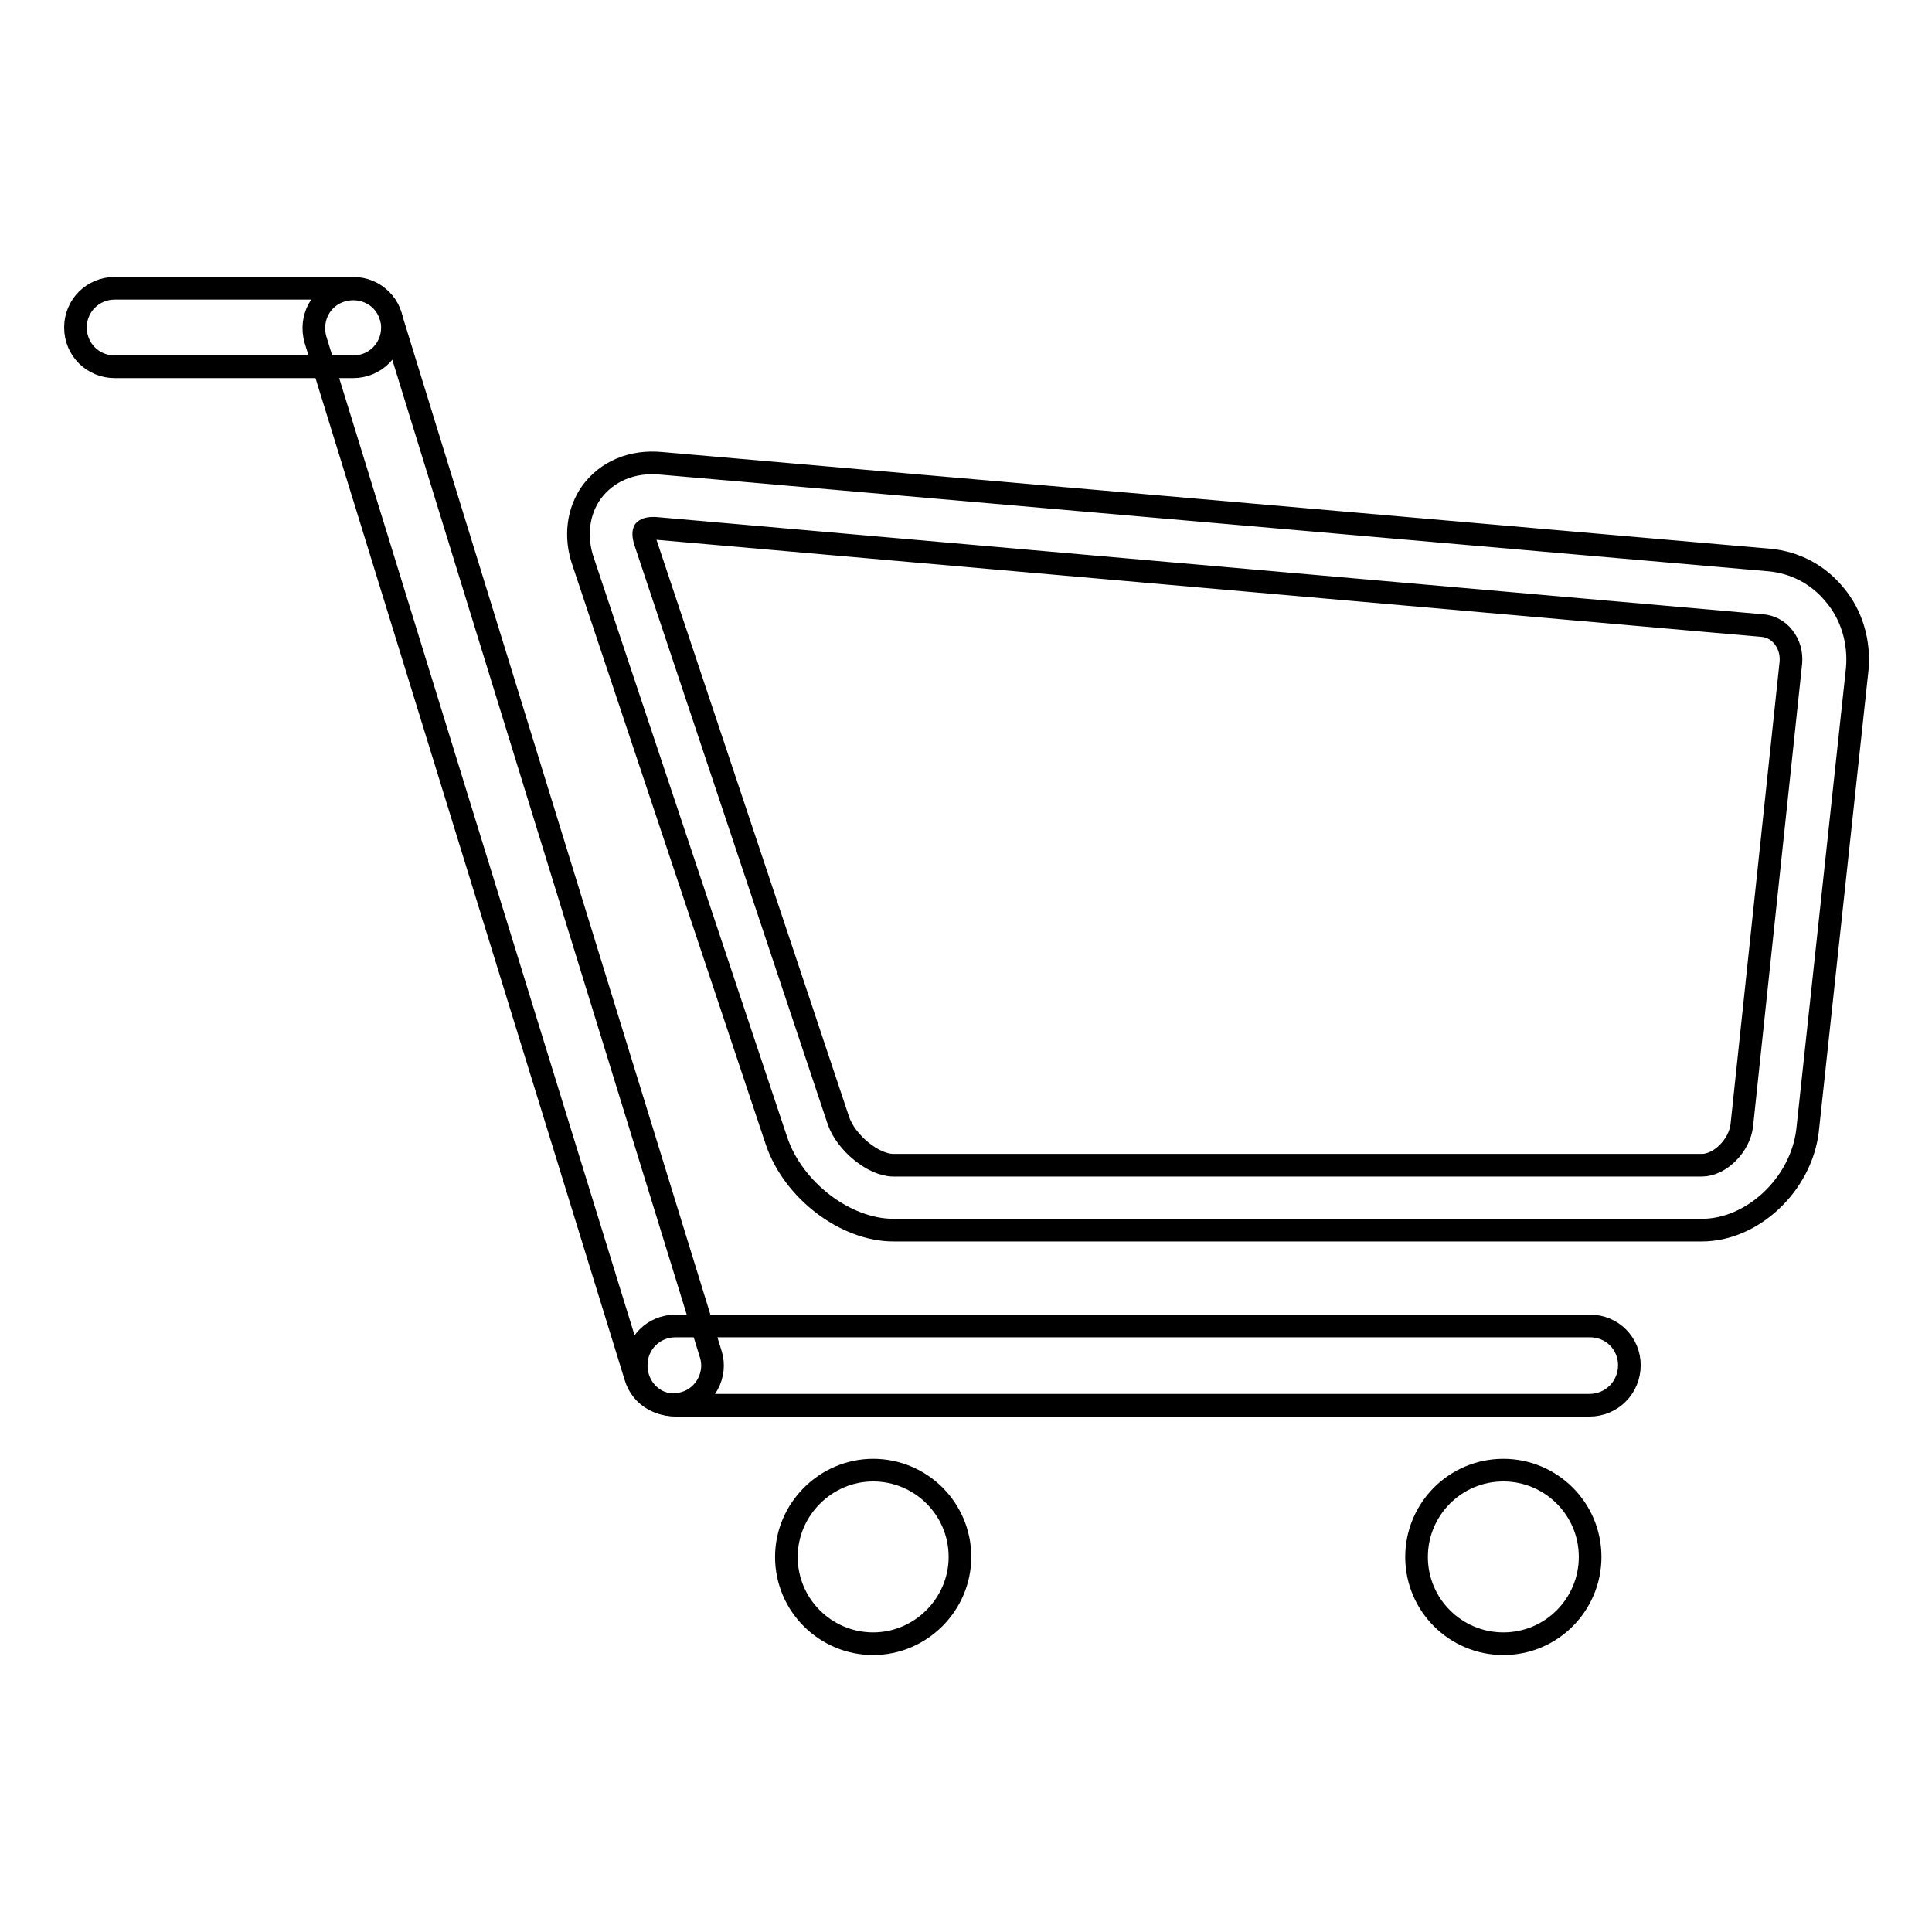 <?xml version="1.0" encoding="utf-8"?>
<!-- Svg Vector Icons : http://www.onlinewebfonts.com/icon -->
<!DOCTYPE svg PUBLIC "-//W3C//DTD SVG 1.1//EN" "http://www.w3.org/Graphics/SVG/1.1/DTD/svg11.dtd">
<svg version="1.1" xmlns="http://www.w3.org/2000/svg" xmlns:xlink="http://www.w3.org/1999/xlink" x="0px" y="0px" viewBox="0 0 256 256" enable-background="new 0 0 256 256" xml:space="preserve">
<g><g><path stroke-width="3" fill-opacity="0" stroke="#000000"  d="M225.5,163H118.4c-6.4,0-13.3-5.3-15.5-11.8L77.3,74.5c-1.2-3.4-0.7-6.8,1.1-9.3c2-2.7,5.3-4.2,9.3-3.8l146.7,12.8c3.4,0.3,6.5,1.9,8.7,4.6c2.3,2.7,3.3,6.3,3,9.8l-6.6,61.3C238.6,157,232.2,163,225.5,163z M86.5,70c-0.7,0-1,0.2-1.1,0.3c-0.1,0.1-0.2,0.6,0.1,1.5l25.6,76.7c1,2.9,4.6,5.9,7.3,5.9h107.1c2.4,0,5-2.6,5.3-5.3l6.5-61.3c0.1-1.2-0.2-2.4-1-3.4c-0.7-0.9-1.7-1.4-2.7-1.5L86.8,70C86.7,70,86.6,70,86.5,70z"/><path stroke-width="3" fill-opacity="0" stroke="#000000"  d="M52,43.4c0,2.9-2.3,5.2-5.2,5.2H15.2c-2.9,0-5.2-2.3-5.2-5.2l0,0c0-2.9,2.3-5.2,5.2-5.2h31.6C49.7,38.2,52,40.5,52,43.4L52,43.4z"/><path stroke-width="3" fill-opacity="0" stroke="#000000"  d="M215.9,180.9c0,2.9-2.3,5.3-5.3,5.3H89.5c-2.9,0-5.2-2.3-5.2-5.3l0,0c0-2.9,2.3-5.2,5.2-5.2h121.2C213.6,175.7,215.9,178,215.9,180.9L215.9,180.9z"/><path stroke-width="3" fill-opacity="0" stroke="#000000"  d="M90.7,185.9c-2.8,0.8-5.7-0.7-6.5-3.5L41.8,45c-0.8-2.8,0.7-5.7,3.5-6.5l0,0c2.8-0.8,5.7,0.7,6.5,3.5l42.4,137.5C95,182.1,93.5,185.1,90.7,185.9L90.7,185.9z"/><path stroke-width="3" fill-opacity="0" stroke="#000000"  d="M104.2,206.3c0,6.4,5.2,11.5,11.5,11.5s11.5-5.2,11.5-11.5c0-6.4-5.2-11.5-11.5-11.5S104.2,200,104.2,206.3z"/><path stroke-width="3" fill-opacity="0" stroke="#000000"  d="M187.7,206.3c0,6.4,5.2,11.5,11.5,11.5c6.4,0,11.5-5.2,11.5-11.5c0-6.4-5.2-11.5-11.5-11.5C192.8,194.8,187.7,200,187.7,206.3z"/></g></g>
</svg>
